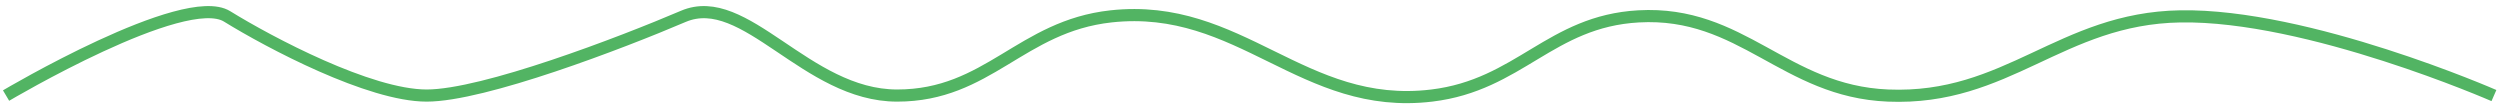 <?xml version="1.0" encoding="UTF-8"?> <svg xmlns="http://www.w3.org/2000/svg" width="206" height="9" viewBox="0 0 206 9" fill="none"><g clip-path="url(#clip0_15_12)"><path d="M0.5 7.874C0.5 7.874 15.185 -0.826 18.709 1.349C22.233 3.524 30.457 7.874 35.156 7.874C39.855 7.874 51.212 3.524 56.302 1.349C61.393 -0.826 66.424 7.874 73.924 7.874C81.424 7.874 84.107 2.165 91.546 1.349C102.203 0.18 107.339 9.157 117.979 7.874C125.197 7.004 127.739 1.759 135.013 1.349C143.559 0.868 147.017 7.519 155.572 7.874C165.426 8.284 169.79 1.516 179.655 1.349C190.177 1.171 205.5 7.874 205.5 7.874" stroke="#52B463"></path></g><defs><clipPath id="clip0_15_12"><rect width="206" height="9" fill="white"></rect></clipPath></defs></svg> 